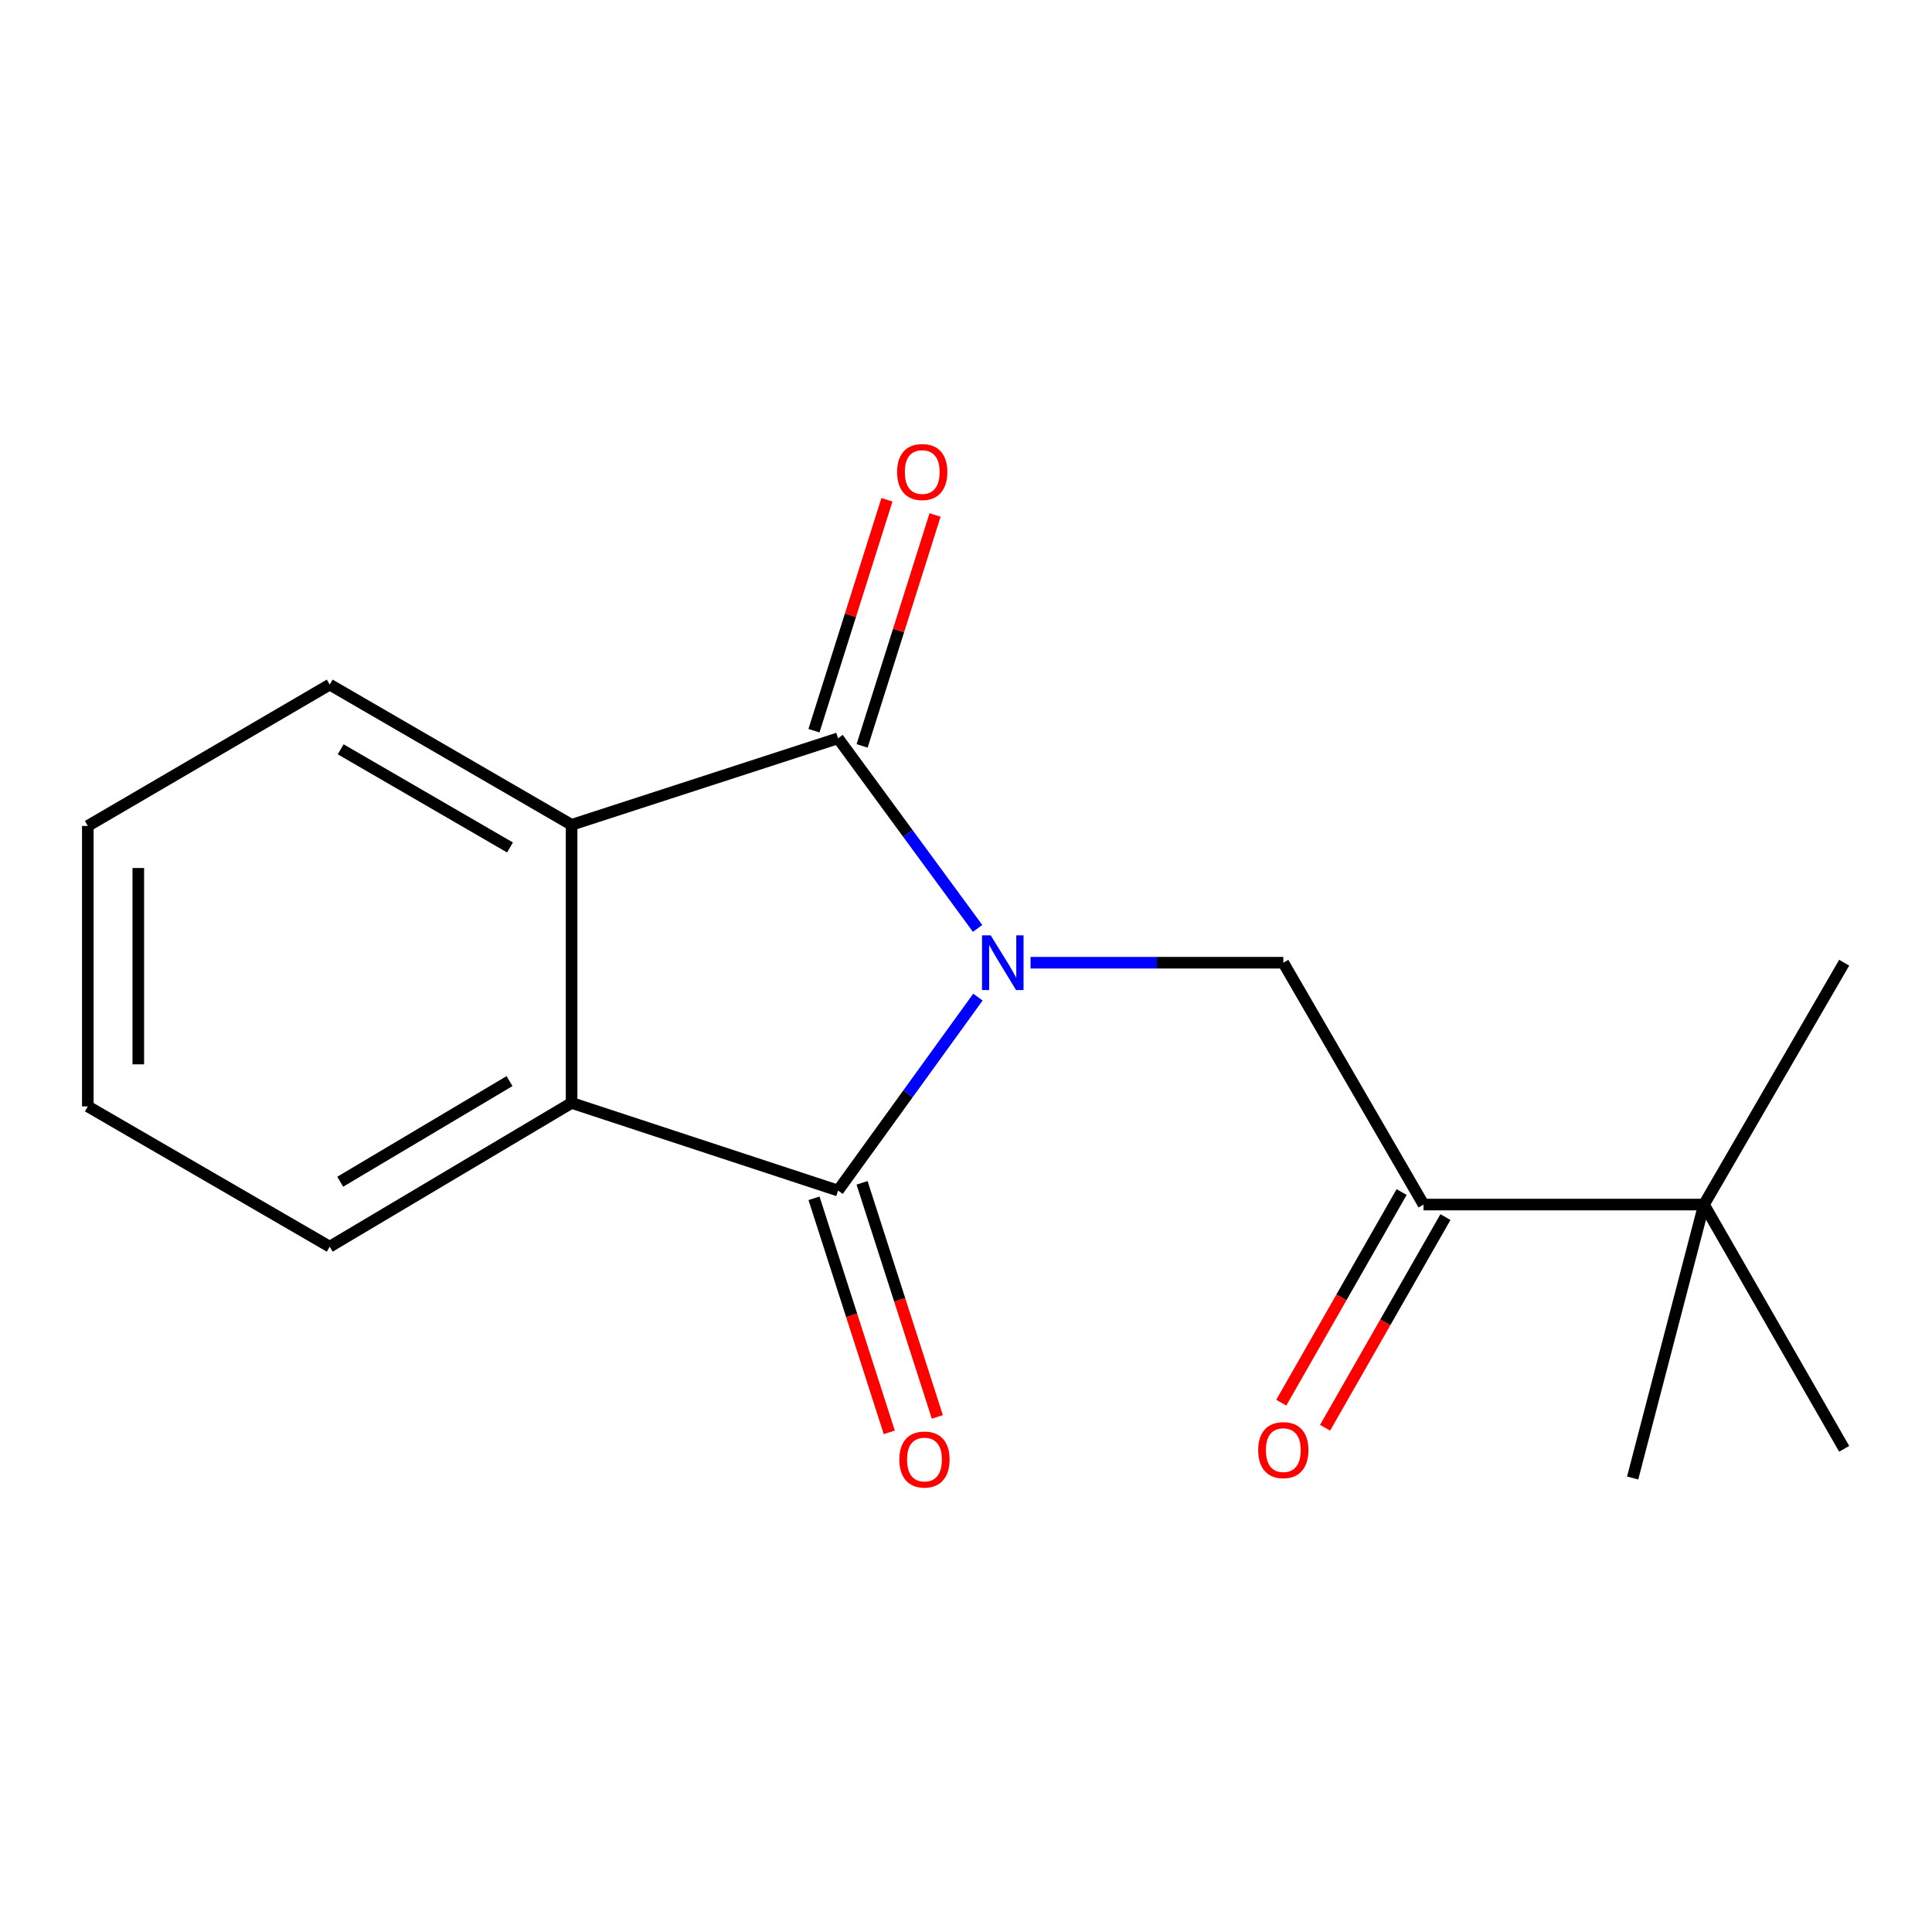 <?xml version='1.0' encoding='iso-8859-1'?>
<svg version='1.1' baseProfile='full'
              xmlns='http://www.w3.org/2000/svg'
                      xmlns:rdkit='http://www.rdkit.org/xml'
                      xmlns:xlink='http://www.w3.org/1999/xlink'
                  xml:space='preserve'
width='1000px' height='1000px' viewBox='0 0 1000 1000'>
<!-- END OF HEADER -->
<rect style='opacity:1.0;fill:#FFFFFF;stroke:none' width='1000' height='1000' x='0' y='0'> </rect>
<path class='bond-0' d='M 506.174,516.096 L 469.971,566.165' style='fill:none;fill-rule:evenodd;stroke:#0000FF;stroke-width:6px;stroke-linecap:butt;stroke-linejoin:miter;stroke-opacity:1' />
<path class='bond-0' d='M 469.971,566.165 L 433.767,616.234' style='fill:none;fill-rule:evenodd;stroke:#000000;stroke-width:6px;stroke-linecap:butt;stroke-linejoin:miter;stroke-opacity:1' />
<path class='bond-1' d='M 506.003,480.535 L 469.885,431.341' style='fill:none;fill-rule:evenodd;stroke:#0000FF;stroke-width:6px;stroke-linecap:butt;stroke-linejoin:miter;stroke-opacity:1' />
<path class='bond-1' d='M 469.885,431.341 L 433.767,382.147' style='fill:none;fill-rule:evenodd;stroke:#000000;stroke-width:6px;stroke-linecap:butt;stroke-linejoin:miter;stroke-opacity:1' />
<path class='bond-4' d='M 533.414,498.298 L 598.827,498.298' style='fill:none;fill-rule:evenodd;stroke:#0000FF;stroke-width:6px;stroke-linecap:butt;stroke-linejoin:miter;stroke-opacity:1' />
<path class='bond-4' d='M 598.827,498.298 L 664.24,498.298' style='fill:none;fill-rule:evenodd;stroke:#000000;stroke-width:6px;stroke-linecap:butt;stroke-linejoin:miter;stroke-opacity:1' />
<path class='bond-2' d='M 433.767,616.234 L 295.857,570.874' style='fill:none;fill-rule:evenodd;stroke:#000000;stroke-width:6px;stroke-linecap:butt;stroke-linejoin:miter;stroke-opacity:1' />
<path class='bond-7' d='M 421.33,620.233 L 440.809,680.811' style='fill:none;fill-rule:evenodd;stroke:#000000;stroke-width:6px;stroke-linecap:butt;stroke-linejoin:miter;stroke-opacity:1' />
<path class='bond-7' d='M 440.809,680.811 L 460.287,741.388' style='fill:none;fill-rule:evenodd;stroke:#FF0000;stroke-width:6px;stroke-linecap:butt;stroke-linejoin:miter;stroke-opacity:1' />
<path class='bond-7' d='M 446.203,612.235 L 465.682,672.813' style='fill:none;fill-rule:evenodd;stroke:#000000;stroke-width:6px;stroke-linecap:butt;stroke-linejoin:miter;stroke-opacity:1' />
<path class='bond-7' d='M 465.682,672.813 L 485.16,733.39' style='fill:none;fill-rule:evenodd;stroke:#FF0000;stroke-width:6px;stroke-linecap:butt;stroke-linejoin:miter;stroke-opacity:1' />
<path class='bond-3' d='M 433.767,382.147 L 295.857,426.926' style='fill:none;fill-rule:evenodd;stroke:#000000;stroke-width:6px;stroke-linecap:butt;stroke-linejoin:miter;stroke-opacity:1' />
<path class='bond-6' d='M 446.224,386.082 L 465.108,326.316' style='fill:none;fill-rule:evenodd;stroke:#000000;stroke-width:6px;stroke-linecap:butt;stroke-linejoin:miter;stroke-opacity:1' />
<path class='bond-6' d='M 465.108,326.316 L 483.992,266.549' style='fill:none;fill-rule:evenodd;stroke:#FF0000;stroke-width:6px;stroke-linecap:butt;stroke-linejoin:miter;stroke-opacity:1' />
<path class='bond-6' d='M 421.31,378.211 L 440.194,318.444' style='fill:none;fill-rule:evenodd;stroke:#000000;stroke-width:6px;stroke-linecap:butt;stroke-linejoin:miter;stroke-opacity:1' />
<path class='bond-6' d='M 440.194,318.444 L 459.079,258.677' style='fill:none;fill-rule:evenodd;stroke:#FF0000;stroke-width:6px;stroke-linecap:butt;stroke-linejoin:miter;stroke-opacity:1' />
<path class='bond-11' d='M 295.857,570.874 L 170.663,645.279' style='fill:none;fill-rule:evenodd;stroke:#000000;stroke-width:6px;stroke-linecap:butt;stroke-linejoin:miter;stroke-opacity:1' />
<path class='bond-11' d='M 263.73,559.575 L 176.094,611.658' style='fill:none;fill-rule:evenodd;stroke:#000000;stroke-width:6px;stroke-linecap:butt;stroke-linejoin:miter;stroke-opacity:1' />
<path class='bond-17' d='M 295.857,570.874 L 295.857,426.926' style='fill:none;fill-rule:evenodd;stroke:#000000;stroke-width:6px;stroke-linecap:butt;stroke-linejoin:miter;stroke-opacity:1' />
<path class='bond-10' d='M 295.857,426.926 L 170.663,354.35' style='fill:none;fill-rule:evenodd;stroke:#000000;stroke-width:6px;stroke-linecap:butt;stroke-linejoin:miter;stroke-opacity:1' />
<path class='bond-10' d='M 263.974,438.644 L 176.339,387.84' style='fill:none;fill-rule:evenodd;stroke:#000000;stroke-width:6px;stroke-linecap:butt;stroke-linejoin:miter;stroke-opacity:1' />
<path class='bond-5' d='M 664.24,498.298 L 736.817,623.477' style='fill:none;fill-rule:evenodd;stroke:#000000;stroke-width:6px;stroke-linecap:butt;stroke-linejoin:miter;stroke-opacity:1' />
<path class='bond-8' d='M 736.817,623.477 L 881.969,623.477' style='fill:none;fill-rule:evenodd;stroke:#000000;stroke-width:6px;stroke-linecap:butt;stroke-linejoin:miter;stroke-opacity:1' />
<path class='bond-9' d='M 725.474,616.996 L 694.321,671.519' style='fill:none;fill-rule:evenodd;stroke:#000000;stroke-width:6px;stroke-linecap:butt;stroke-linejoin:miter;stroke-opacity:1' />
<path class='bond-9' d='M 694.321,671.519 L 663.169,726.042' style='fill:none;fill-rule:evenodd;stroke:#FF0000;stroke-width:6px;stroke-linecap:butt;stroke-linejoin:miter;stroke-opacity:1' />
<path class='bond-9' d='M 748.159,629.958 L 717.007,684.481' style='fill:none;fill-rule:evenodd;stroke:#000000;stroke-width:6px;stroke-linecap:butt;stroke-linejoin:miter;stroke-opacity:1' />
<path class='bond-9' d='M 717.007,684.481 L 685.855,739.004' style='fill:none;fill-rule:evenodd;stroke:#FF0000;stroke-width:6px;stroke-linecap:butt;stroke-linejoin:miter;stroke-opacity:1' />
<path class='bond-12' d='M 881.969,623.477 L 954.545,749.905' style='fill:none;fill-rule:evenodd;stroke:#000000;stroke-width:6px;stroke-linecap:butt;stroke-linejoin:miter;stroke-opacity:1' />
<path class='bond-13' d='M 881.969,623.477 L 954.545,498.298' style='fill:none;fill-rule:evenodd;stroke:#000000;stroke-width:6px;stroke-linecap:butt;stroke-linejoin:miter;stroke-opacity:1' />
<path class='bond-14' d='M 881.969,623.477 L 845.057,765.016' style='fill:none;fill-rule:evenodd;stroke:#000000;stroke-width:6px;stroke-linecap:butt;stroke-linejoin:miter;stroke-opacity:1' />
<path class='bond-15' d='M 170.663,354.35 L 45.455,427.507' style='fill:none;fill-rule:evenodd;stroke:#000000;stroke-width:6px;stroke-linecap:butt;stroke-linejoin:miter;stroke-opacity:1' />
<path class='bond-16' d='M 170.663,645.279 L 45.455,572.674' style='fill:none;fill-rule:evenodd;stroke:#000000;stroke-width:6px;stroke-linecap:butt;stroke-linejoin:miter;stroke-opacity:1' />
<path class='bond-18' d='M 45.455,427.507 L 45.455,572.674' style='fill:none;fill-rule:evenodd;stroke:#000000;stroke-width:6px;stroke-linecap:butt;stroke-linejoin:miter;stroke-opacity:1' />
<path class='bond-18' d='M 71.582,449.282 L 71.582,550.899' style='fill:none;fill-rule:evenodd;stroke:#000000;stroke-width:6px;stroke-linecap:butt;stroke-linejoin:miter;stroke-opacity:1' />
<path  class='atom-0' d='M 512.784 484.138
L 522.064 499.138
Q 522.984 500.618, 524.464 503.298
Q 525.944 505.978, 526.024 506.138
L 526.024 484.138
L 529.784 484.138
L 529.784 512.458
L 525.904 512.458
L 515.944 496.058
Q 514.784 494.138, 513.544 491.938
Q 512.344 489.738, 511.984 489.058
L 511.984 512.458
L 508.304 512.458
L 508.304 484.138
L 512.784 484.138
' fill='#0000FF'/>
<path  class='atom-7' d='M 464.342 244.317
Q 464.342 237.517, 467.702 233.717
Q 471.062 229.917, 477.342 229.917
Q 483.622 229.917, 486.982 233.717
Q 490.342 237.517, 490.342 244.317
Q 490.342 251.197, 486.942 255.117
Q 483.542 258.997, 477.342 258.997
Q 471.102 258.997, 467.702 255.117
Q 464.342 251.237, 464.342 244.317
M 477.342 255.797
Q 481.662 255.797, 483.982 252.917
Q 486.342 249.997, 486.342 244.317
Q 486.342 238.757, 483.982 235.957
Q 481.662 233.117, 477.342 233.117
Q 473.022 233.117, 470.662 235.917
Q 468.342 238.717, 468.342 244.317
Q 468.342 250.037, 470.662 252.917
Q 473.022 255.797, 477.342 255.797
' fill='#FF0000'/>
<path  class='atom-8' d='M 465.503 755.443
Q 465.503 748.643, 468.863 744.843
Q 472.223 741.043, 478.503 741.043
Q 484.783 741.043, 488.143 744.843
Q 491.503 748.643, 491.503 755.443
Q 491.503 762.323, 488.103 766.243
Q 484.703 770.123, 478.503 770.123
Q 472.263 770.123, 468.863 766.243
Q 465.503 762.363, 465.503 755.443
M 478.503 766.923
Q 482.823 766.923, 485.143 764.043
Q 487.503 761.123, 487.503 755.443
Q 487.503 749.883, 485.143 747.083
Q 482.823 744.243, 478.503 744.243
Q 474.183 744.243, 471.823 747.043
Q 469.503 749.843, 469.503 755.443
Q 469.503 761.163, 471.823 764.043
Q 474.183 766.923, 478.503 766.923
' fill='#FF0000'/>
<path  class='atom-10' d='M 651.24 750.58
Q 651.24 743.78, 654.6 739.98
Q 657.96 736.18, 664.24 736.18
Q 670.52 736.18, 673.88 739.98
Q 677.24 743.78, 677.24 750.58
Q 677.24 757.46, 673.84 761.38
Q 670.44 765.26, 664.24 765.26
Q 658 765.26, 654.6 761.38
Q 651.24 757.5, 651.24 750.58
M 664.24 762.06
Q 668.56 762.06, 670.88 759.18
Q 673.24 756.26, 673.24 750.58
Q 673.24 745.02, 670.88 742.22
Q 668.56 739.38, 664.24 739.38
Q 659.92 739.38, 657.56 742.18
Q 655.24 744.98, 655.24 750.58
Q 655.24 756.3, 657.56 759.18
Q 659.92 762.06, 664.24 762.06
' fill='#FF0000'/>
</svg>
